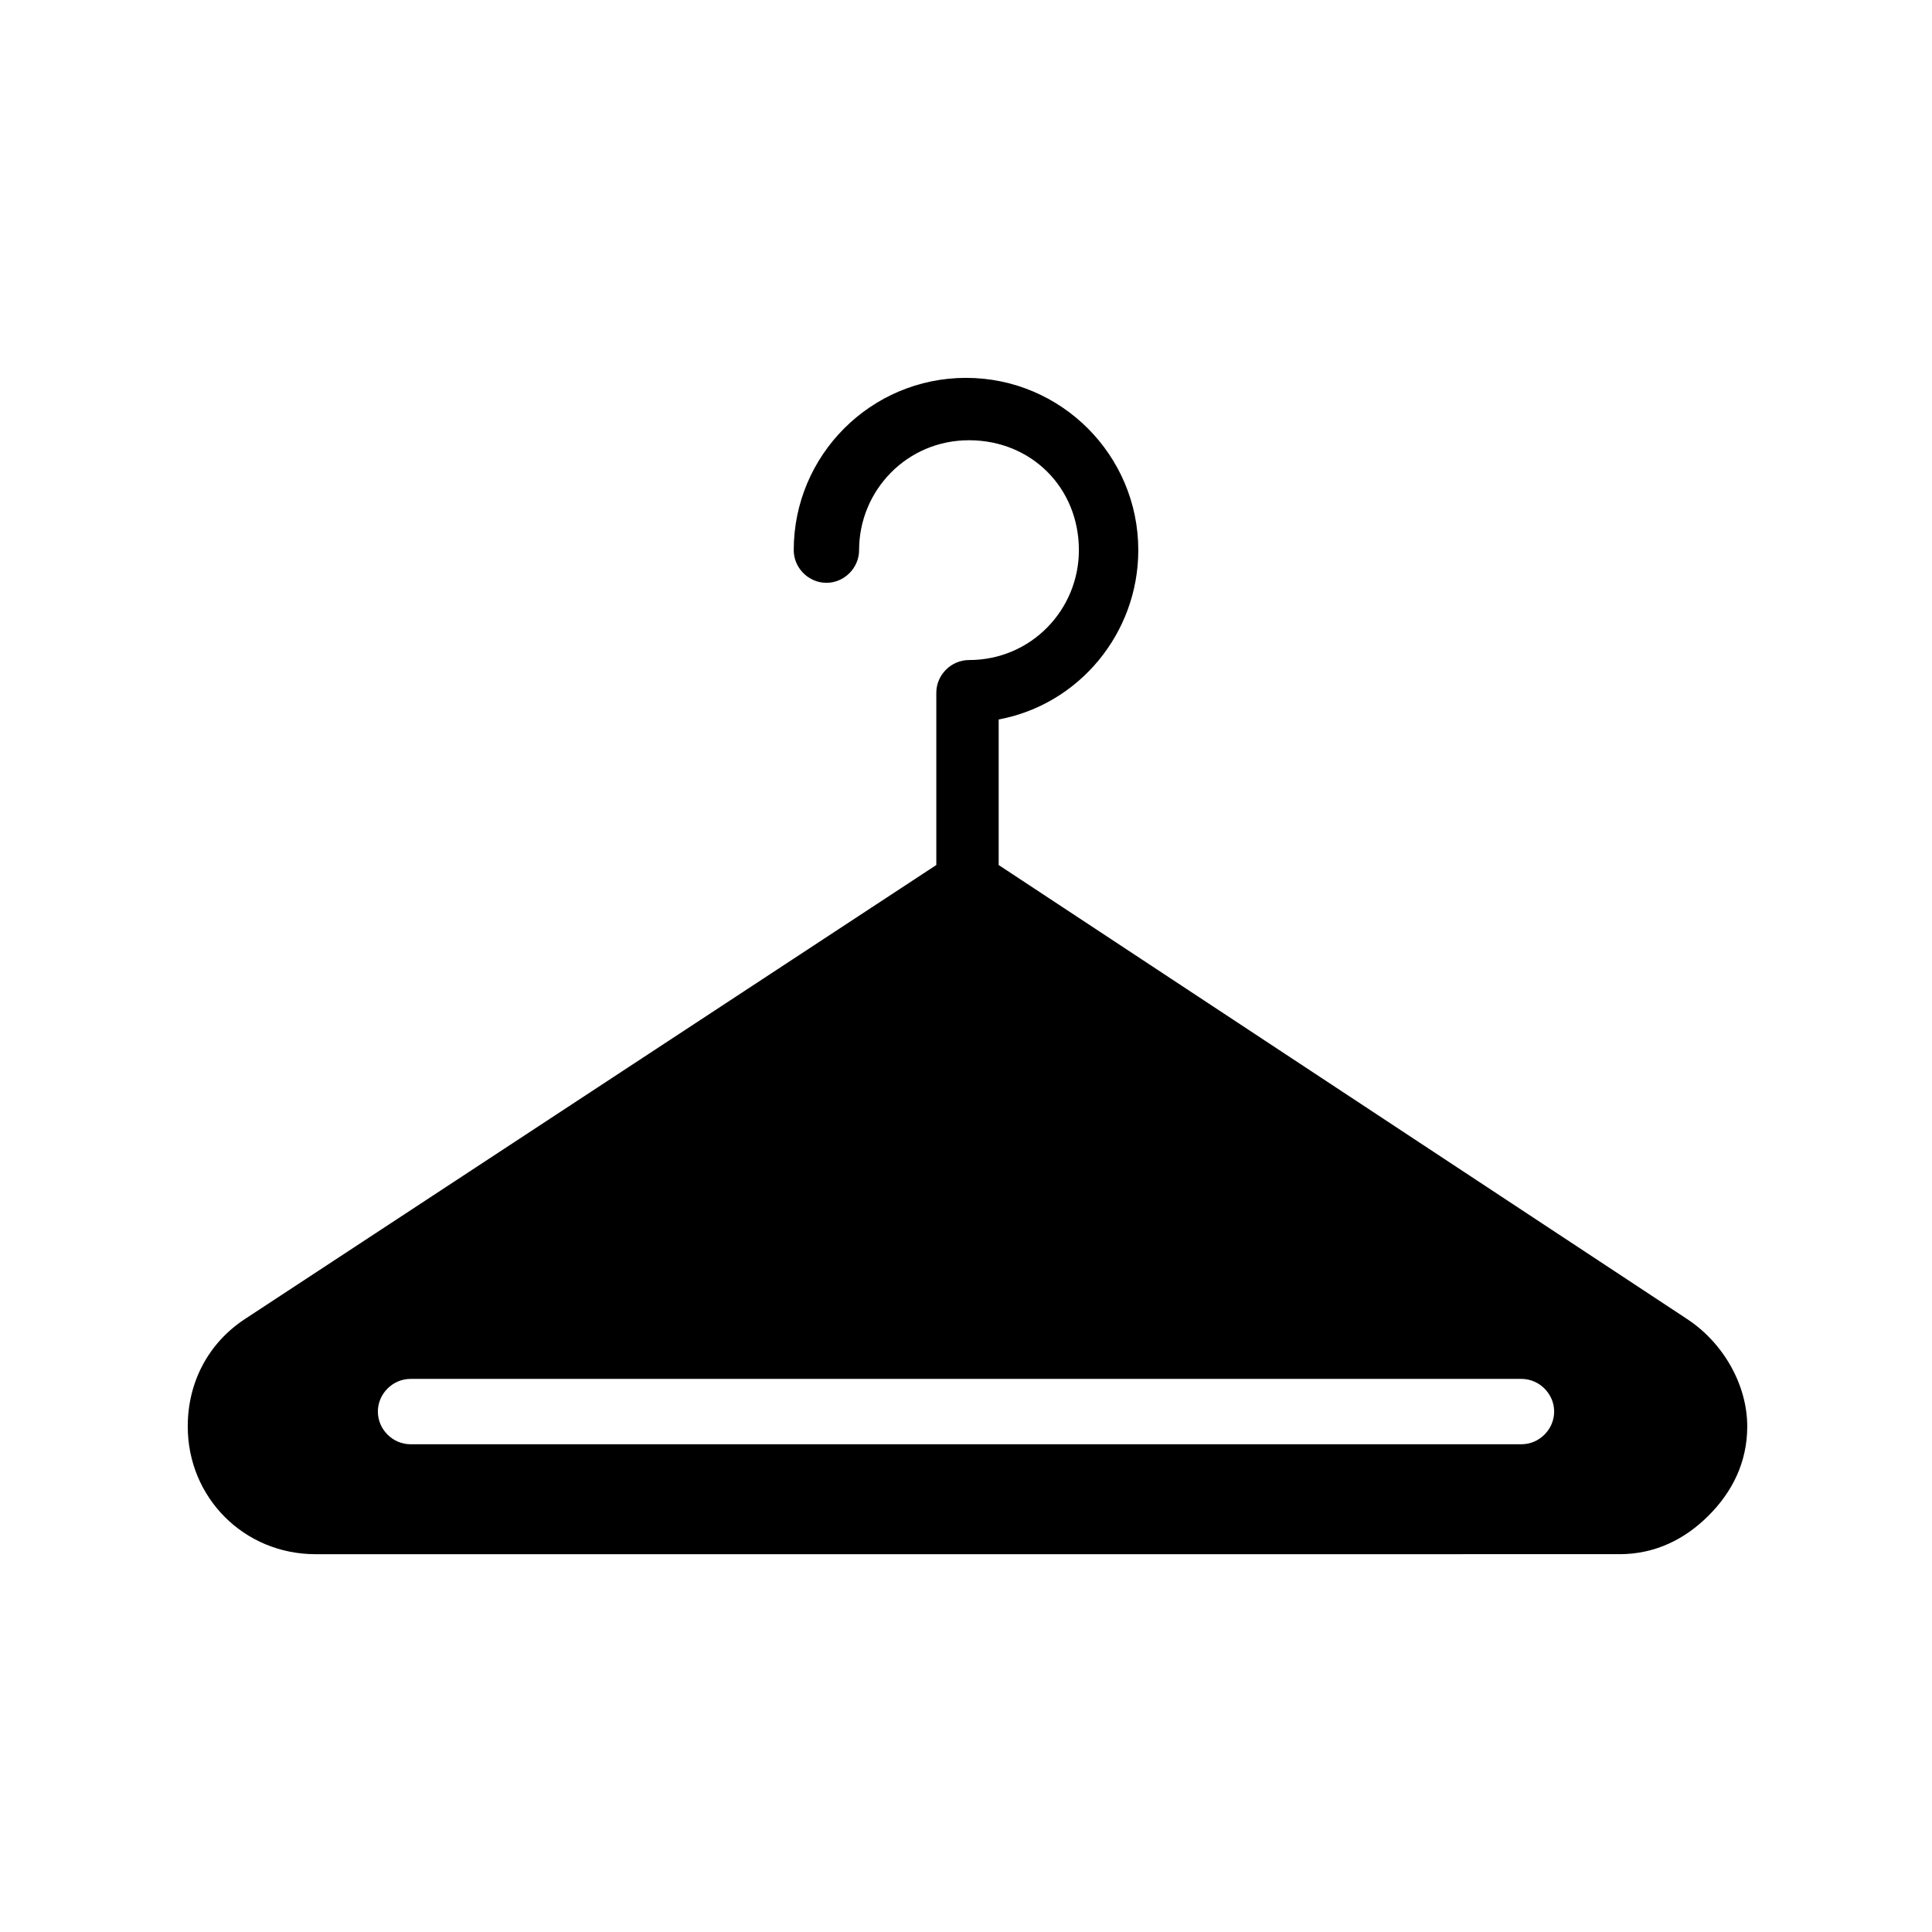 <?xml version="1.0" encoding="UTF-8"?>
<!-- Uploaded to: ICON Repo, www.iconrepo.com, Generator: ICON Repo Mixer Tools -->
<svg fill="#000000" width="800px" height="800px" version="1.1" viewBox="144 144 512 512" xmlns="http://www.w3.org/2000/svg">
 <path d="m591.29 493.68-182.63-120.44v-38.574c21.254-3.938 37-22.828 37-44.871 0-25.191-20.469-45.656-45.656-45.656-25.191 0-45.656 20.469-45.656 45.656 0 4.723 3.938 8.66 8.66 8.66s8.66-3.938 8.66-8.66c0-15.742 12.594-29.125 29.125-29.125s29.125 12.594 29.125 29.125c0 15.742-12.594 29.125-29.125 29.125-4.723 0-8.66 3.938-8.66 8.66v45.656l-183.42 120.45c-9.445 6.297-14.957 16.531-14.957 28.34 0 18.895 14.957 33.852 33.852 33.852l345.58-0.004c9.445 0 17.32-3.938 23.617-10.234s10.234-14.168 10.234-23.617c-0.004-11.02-6.301-22.039-15.746-28.336zm-44.082 33.062h-294.41c-4.723 0-8.66-3.938-8.66-8.66s3.938-8.66 8.66-8.66h294.41c4.723 0 8.66 3.938 8.66 8.66-0.004 4.723-3.938 8.66-8.66 8.66z"/>
</svg>